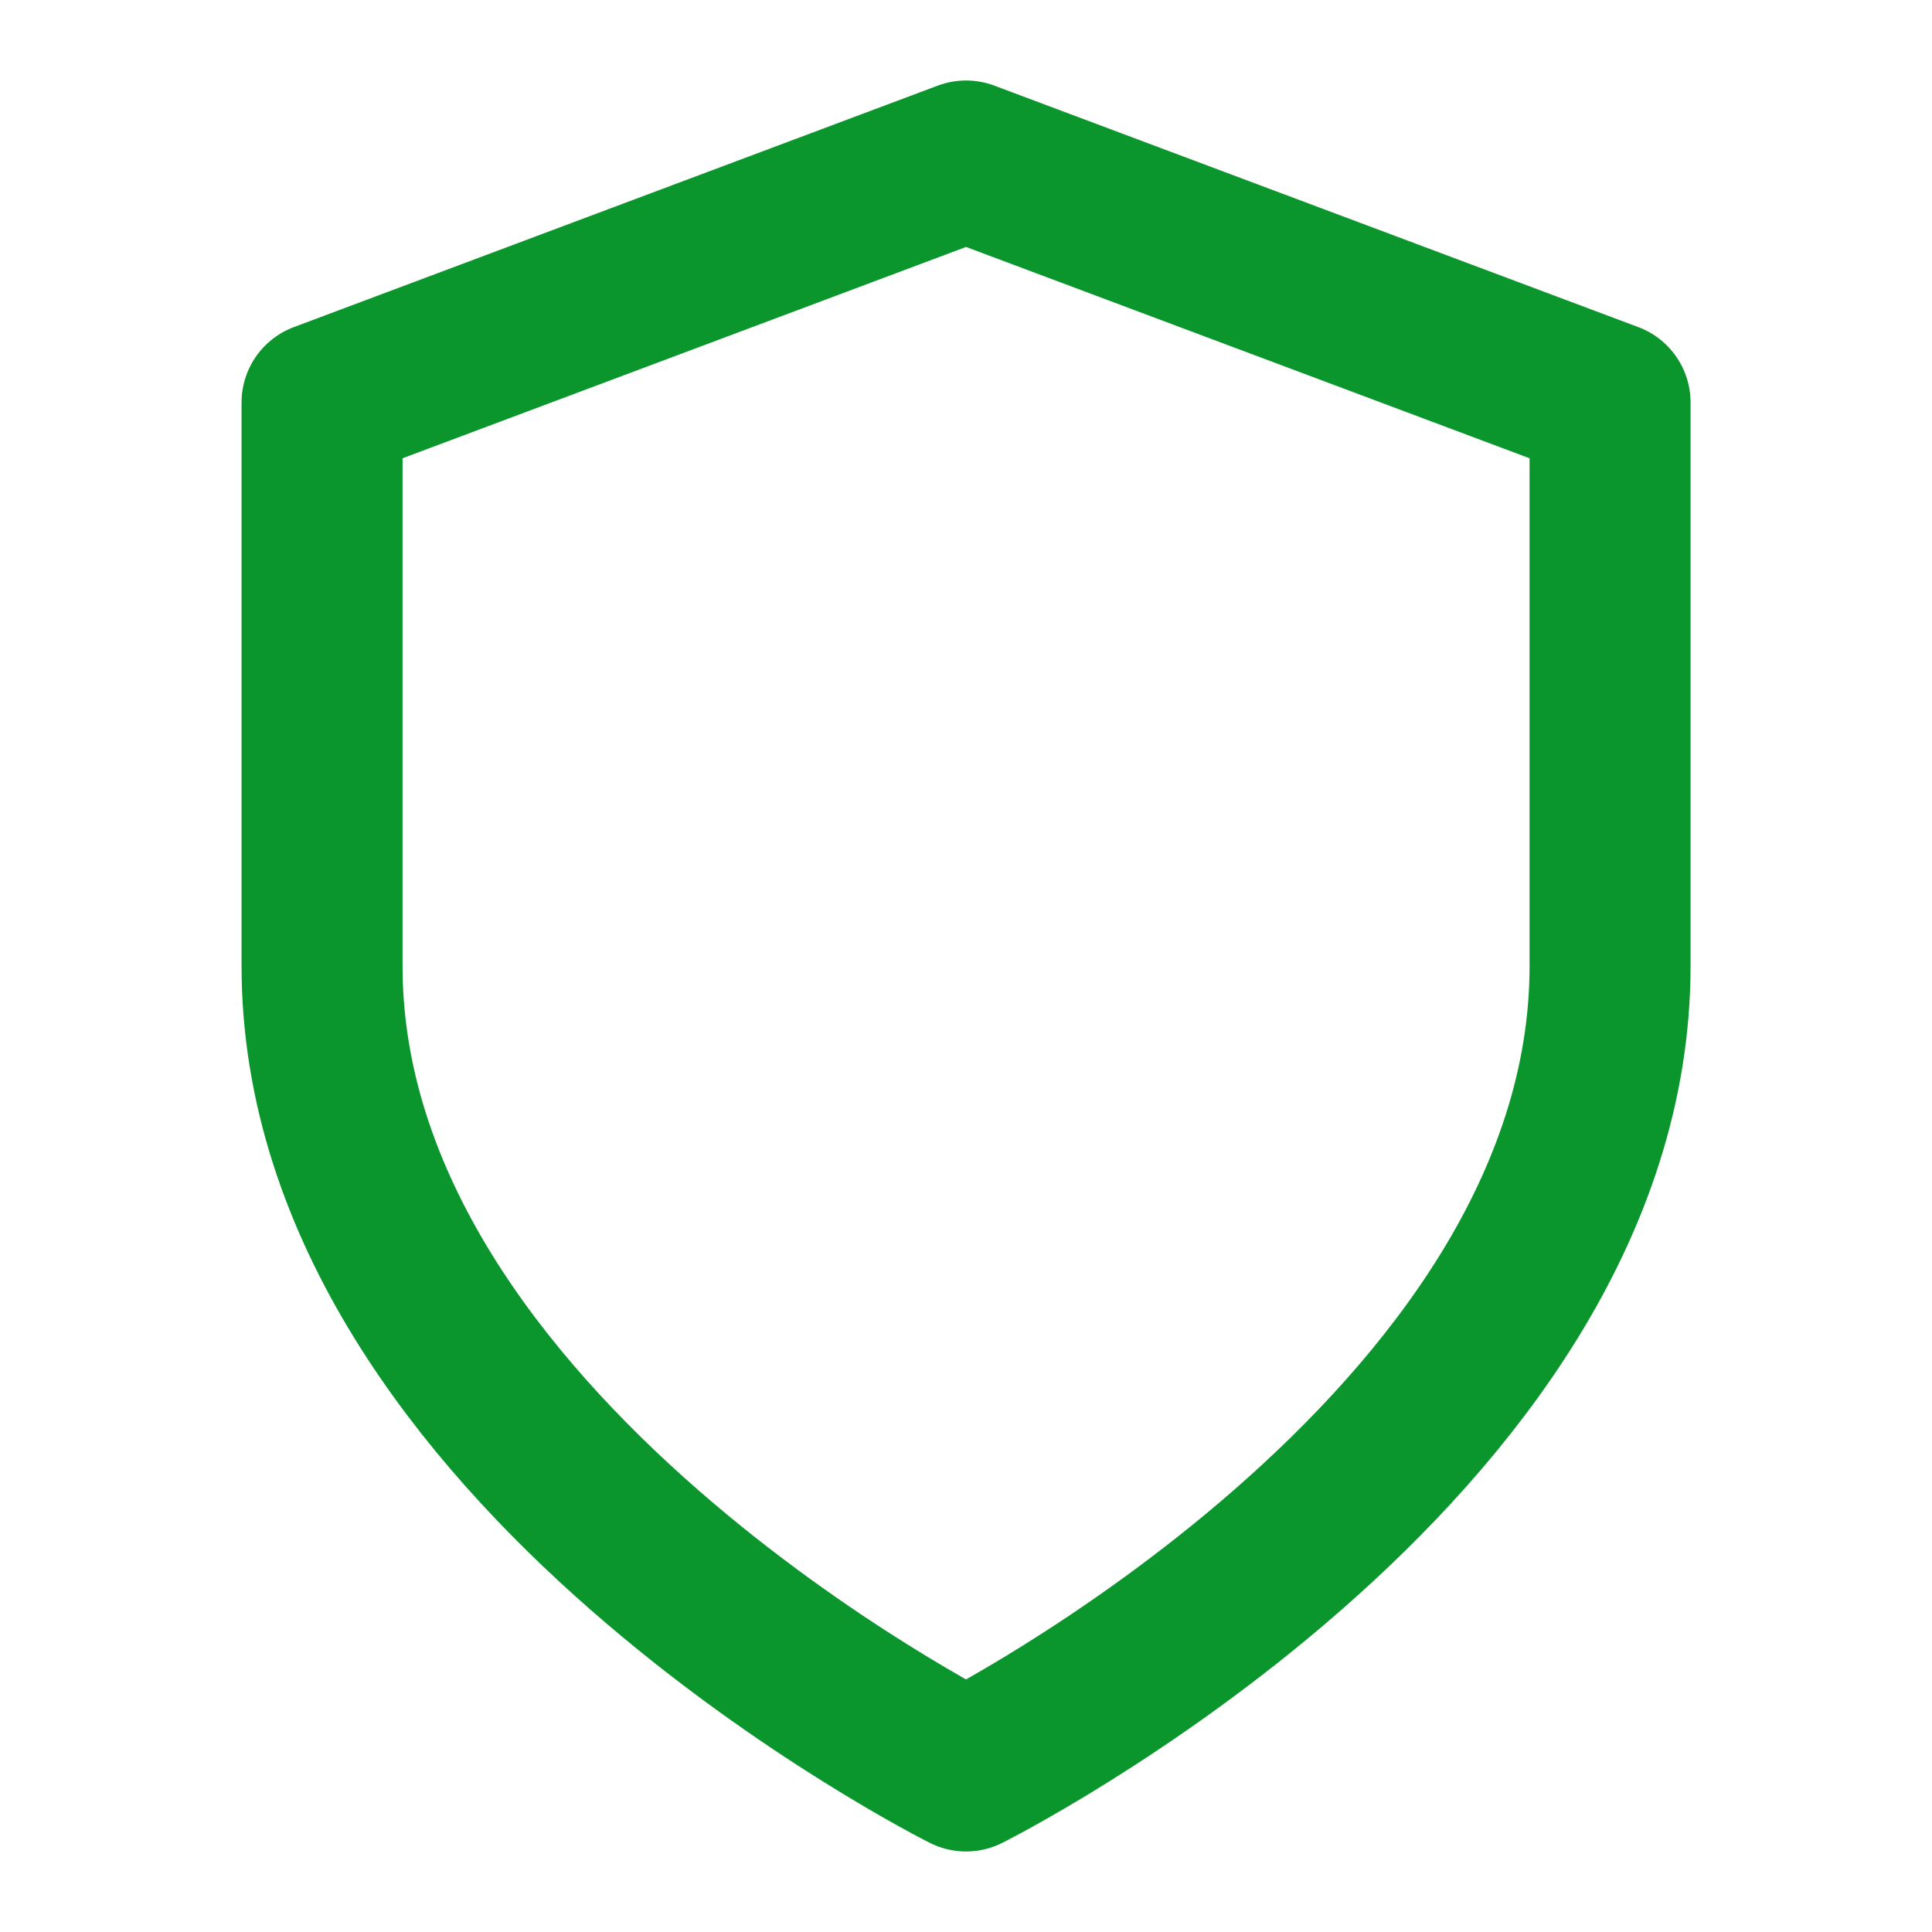 <?xml version="1.0" encoding="UTF-8"?> <svg xmlns="http://www.w3.org/2000/svg" width="52" height="52" viewBox="0 0 52 52" fill="none"><path d="M26.001 47.666C26.001 47.666 43.335 39 43.335 26V10.833L26.001 4.333L8.668 10.833V26C8.668 39 26.001 47.666 26.001 47.666Z" stroke="#0A962C" stroke-width="4.333" stroke-linecap="round" stroke-linejoin="round"></path></svg> 